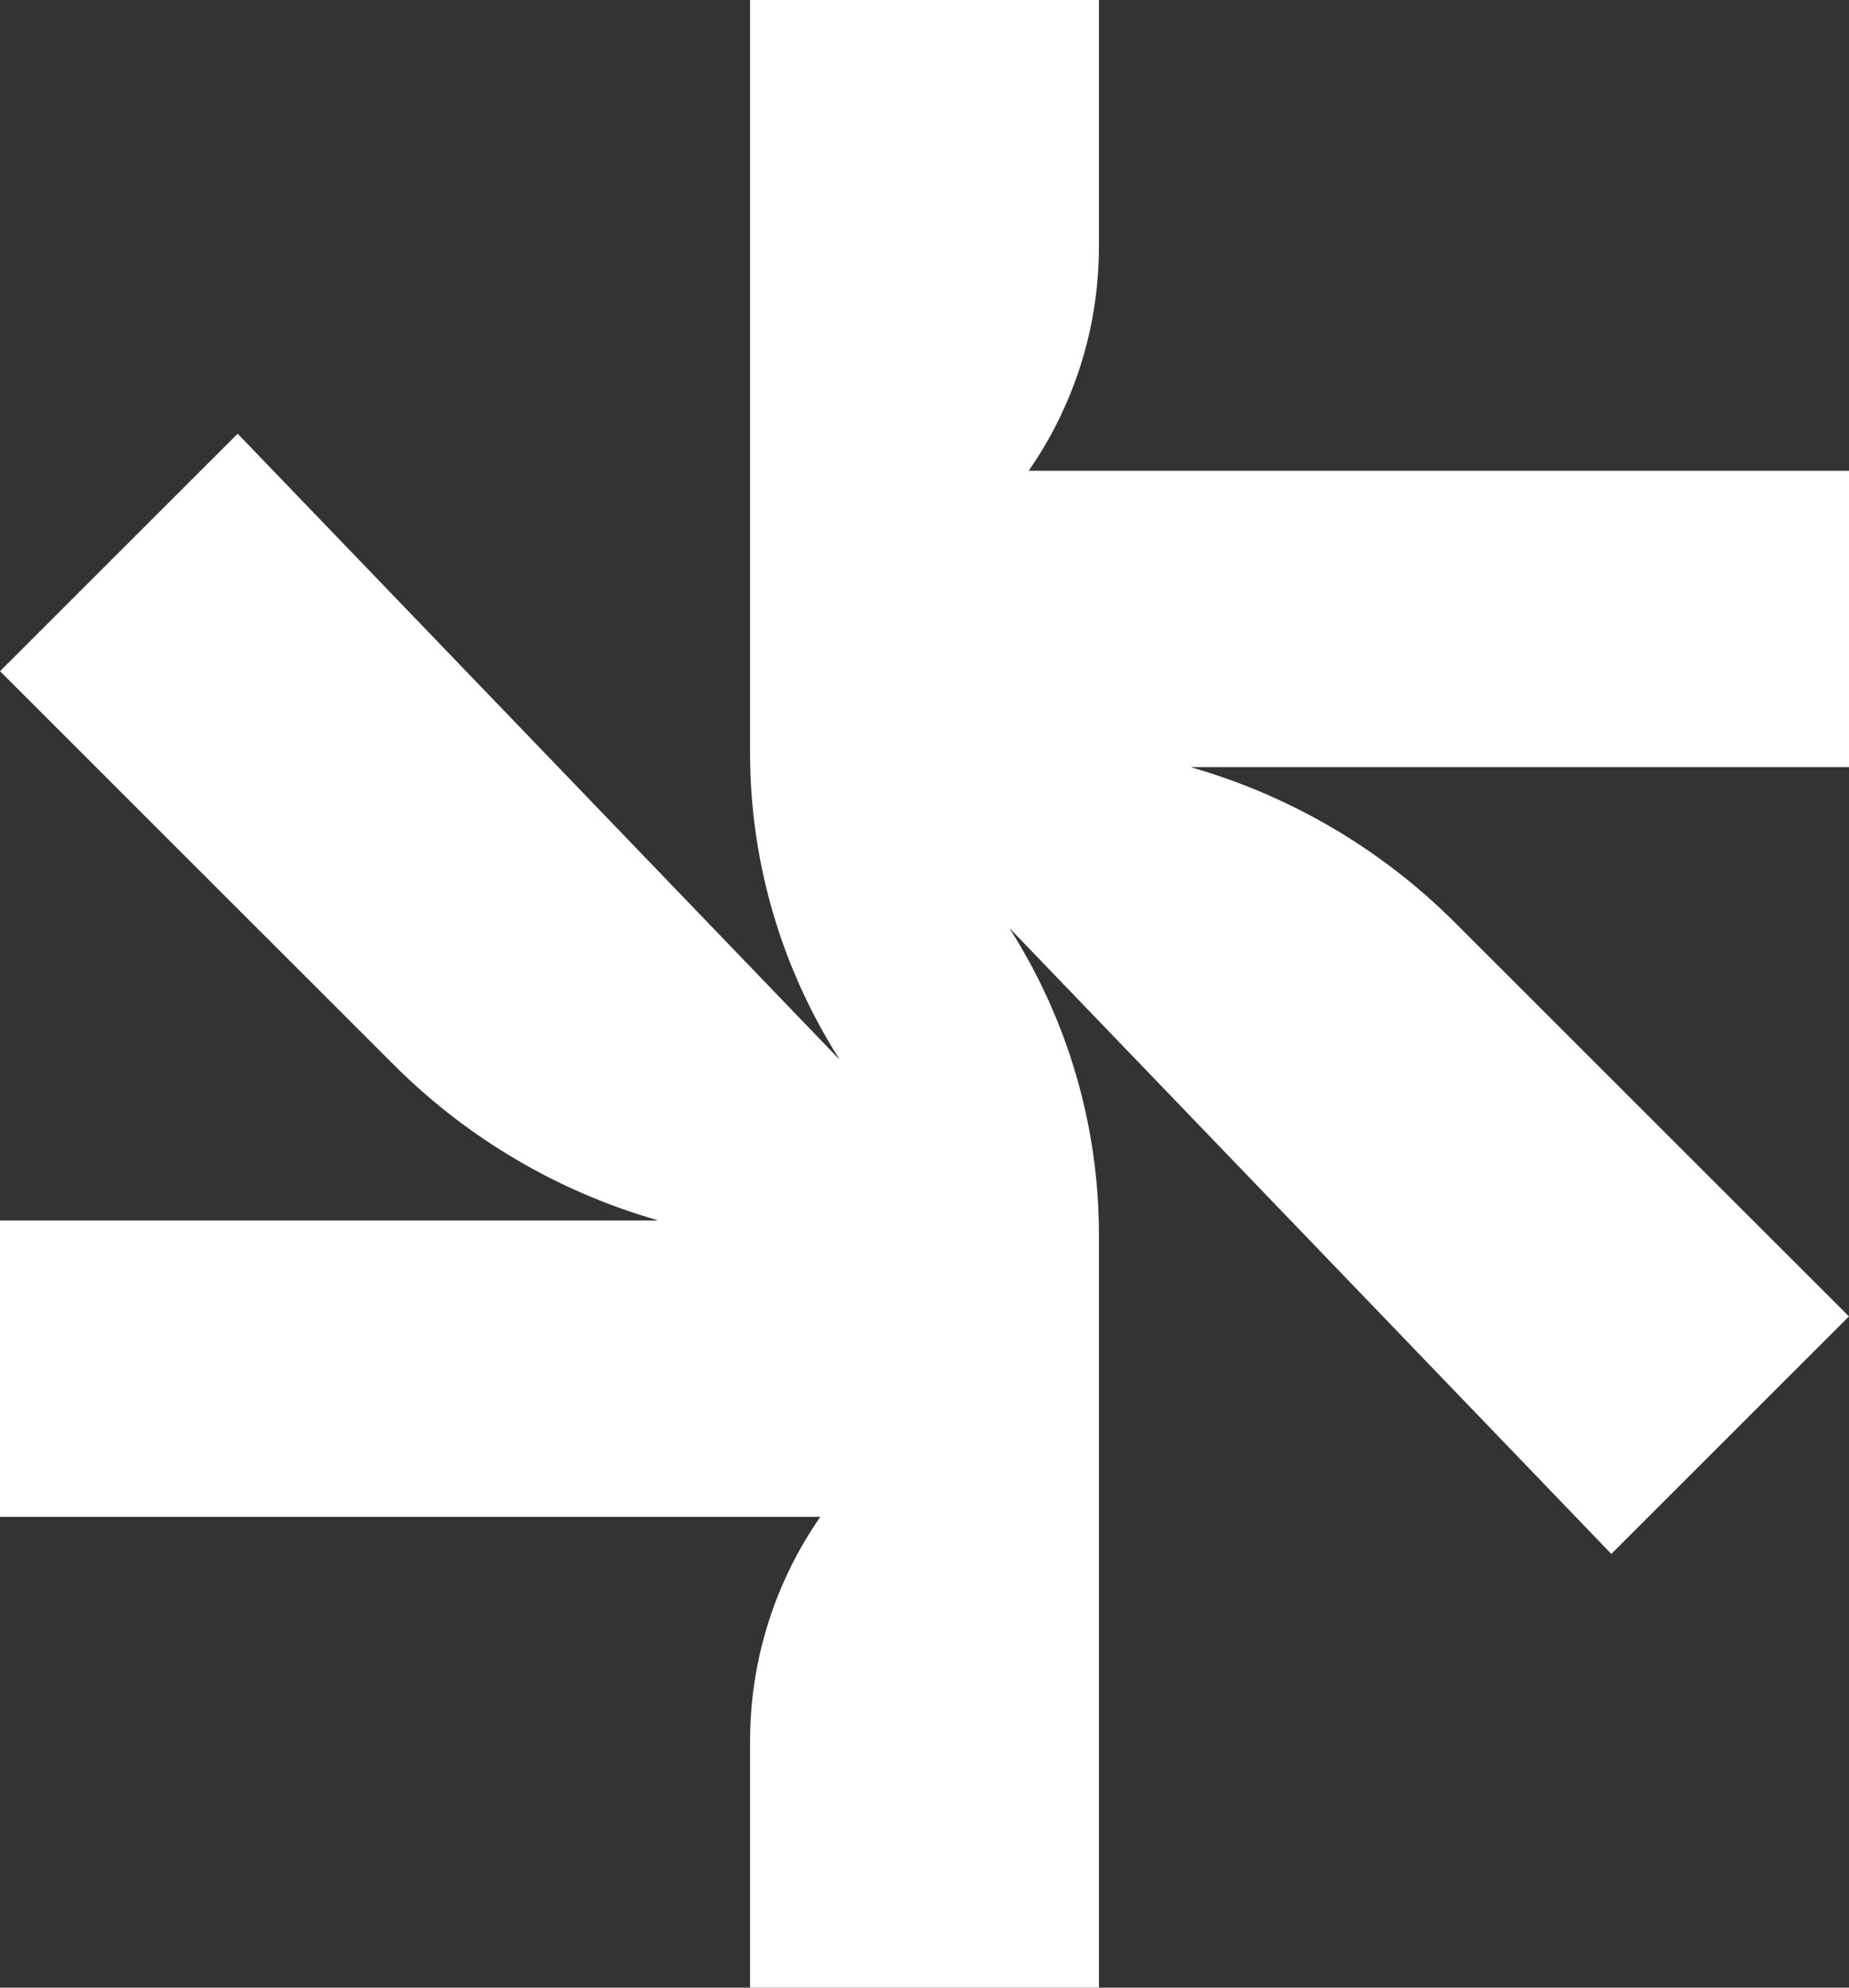 <svg width="1000" height="1075" viewBox="0 0 1000 1075" fill="none" xmlns="http://www.w3.org/2000/svg">
<rect x="0" y="0" width="1000" height="1075" fill="#333333" stroke="none"/>
<path fill-rule="evenodd" clip-rule="evenodd" d="M594.336 133.399C594.336 177.647 580.607 219.642 556.453 254.462C556.412 254.522 556.455 254.605 556.528 254.605H999.909C999.959 254.605 1000 254.646 1000 254.696V414.821C1000 414.871 999.959 414.912 999.909 414.912H644.539C644.433 414.912 644.412 415.062 644.513 415.091C697.427 430.304 746.622 458.73 786.943 499.034L999.918 711.914C999.954 711.949 999.954 712.007 999.918 712.042L871.527 840.376C871.491 840.413 871.432 840.412 871.397 840.375L546.373 502.375C546.297 502.296 546.171 502.395 546.23 502.488C577.223 551.245 594.345 608.439 594.345 667.843V1074.91C594.345 1074.96 594.304 1075 594.254 1075L537.741 1075H405.755C405.705 1075 405.664 1074.96 405.664 1074.91V941.601C405.664 897.353 419.393 855.358 443.547 820.538C443.588 820.477 443.545 820.395 443.472 820.395H0.091C0.041 820.395 0 820.354 0 820.304V660.179C0 660.129 0.041 660.088 0.091 660.088H355.461C355.567 660.088 355.588 659.938 355.487 659.909C302.573 644.696 253.378 616.269 213.057 575.966L0.082 363.086C0.046 363.051 0.046 362.993 0.082 362.958L128.473 234.623C128.509 234.587 128.568 234.588 128.603 234.625L453.627 572.625C453.703 572.704 453.829 572.605 453.77 572.512C422.777 523.755 405.655 466.561 405.655 407.157V0.091C405.655 0.041 405.696 0 405.746 0H462.259L594.245 1.39087e-07C594.295 6.22715e-08 594.336 0.041 594.336 0.091V133.399Z" fill="white"/>
</svg>
